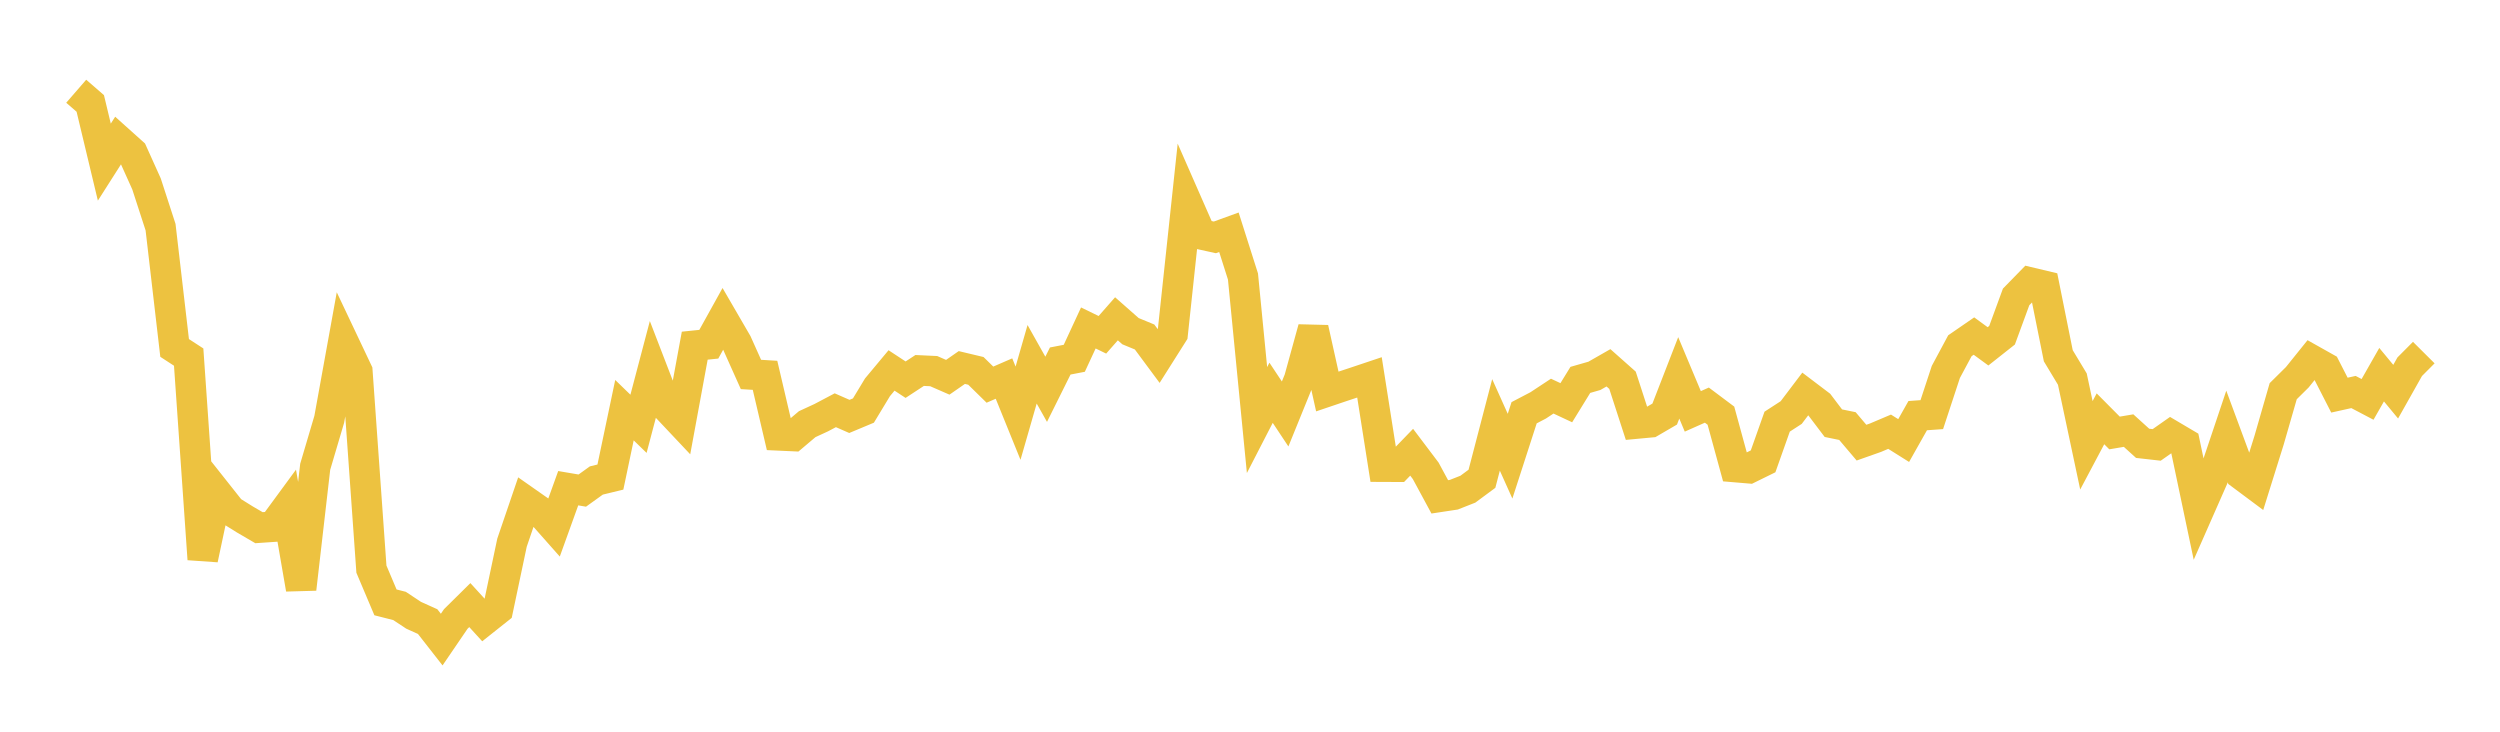 <svg width="164" height="48" xmlns="http://www.w3.org/2000/svg" xmlns:xlink="http://www.w3.org/1999/xlink"><path fill="none" stroke="rgb(237,194,64)" stroke-width="2" d="M5,5.985L5.922,6.785L6.844,10.636L7.766,9.189L8.689,10.017L9.611,12.063L10.533,14.901L11.455,22.825L12.377,23.425L13.299,36.681L14.222,32.338L15.144,33.503L16.066,34.078L16.988,34.616L17.91,34.553L18.832,33.297L19.754,38.637L20.677,30.621L21.599,27.504L22.521,22.415L23.443,24.361L24.365,37.336L25.287,39.515L26.21,39.75L27.132,40.361L28.054,40.777L28.976,41.957L29.898,40.605L30.82,39.694L31.743,40.705L32.665,39.973L33.587,35.601L34.509,32.898L35.431,33.544L36.353,34.585L37.275,32.026L38.198,32.183L39.12,31.52L40.042,31.296L40.964,26.907L41.886,27.802L42.808,24.306L43.731,26.702L44.653,27.68L45.575,22.676L46.497,22.581L47.419,20.919L48.341,22.507L49.263,24.565L50.186,24.621L51.108,28.563L52.03,28.605L52.952,27.825L53.874,27.399L54.796,26.912L55.719,27.317L56.641,26.932L57.563,25.407L58.485,24.301L59.407,24.907L60.329,24.303L61.251,24.346L62.174,24.749L63.096,24.109L64.018,24.329L64.94,25.233L65.862,24.833L66.784,27.106L67.707,23.897L68.629,25.538L69.551,23.682L70.473,23.504L71.395,21.514L72.317,21.963L73.24,20.913L74.162,21.726L75.084,22.106L76.006,23.35L76.928,21.892L77.85,13.267L78.772,15.368L79.695,15.572L80.617,15.237L81.539,18.139L82.461,27.556L83.383,25.766L84.305,27.156L85.228,24.884L86.15,21.536L87.072,25.682L87.994,25.37L88.916,25.065L89.838,24.756L90.76,30.615L91.683,30.619L92.605,29.666L93.527,30.887L94.449,32.593L95.371,32.453L96.293,32.09L97.216,31.407L98.138,27.872L99.06,29.926L99.982,27.076L100.904,26.594L101.826,25.986L102.749,26.418L103.671,24.92L104.593,24.655L105.515,24.128L106.437,24.946L107.359,27.787L108.281,27.701L109.204,27.163L110.126,24.788L111.048,26.986L111.97,26.576L112.892,27.267L113.814,30.639L114.737,30.717L115.659,30.264L116.581,27.661L117.503,27.063L118.425,25.845L119.347,26.544L120.269,27.761L121.192,27.95L122.114,29.038L123.036,28.712L123.958,28.321L124.88,28.9L125.802,27.266L126.725,27.2L127.647,24.399L128.569,22.681L129.491,22.046L130.413,22.72L131.335,21.991L132.257,19.478L133.18,18.533L134.102,18.753L135.024,23.338L135.946,24.869L136.868,29.212L137.79,27.474L138.713,28.403L139.635,28.247L140.557,29.082L141.479,29.186L142.401,28.539L143.323,29.084L144.246,33.473L145.168,31.38L146.09,28.634L147.012,31.125L147.934,31.812L148.856,28.864L149.778,25.663L150.701,24.75L151.623,23.603L152.545,24.121L153.467,25.921L154.389,25.716L155.311,26.201L156.234,24.579L157.156,25.694L158.078,24.056L159,23.13"></path></svg>